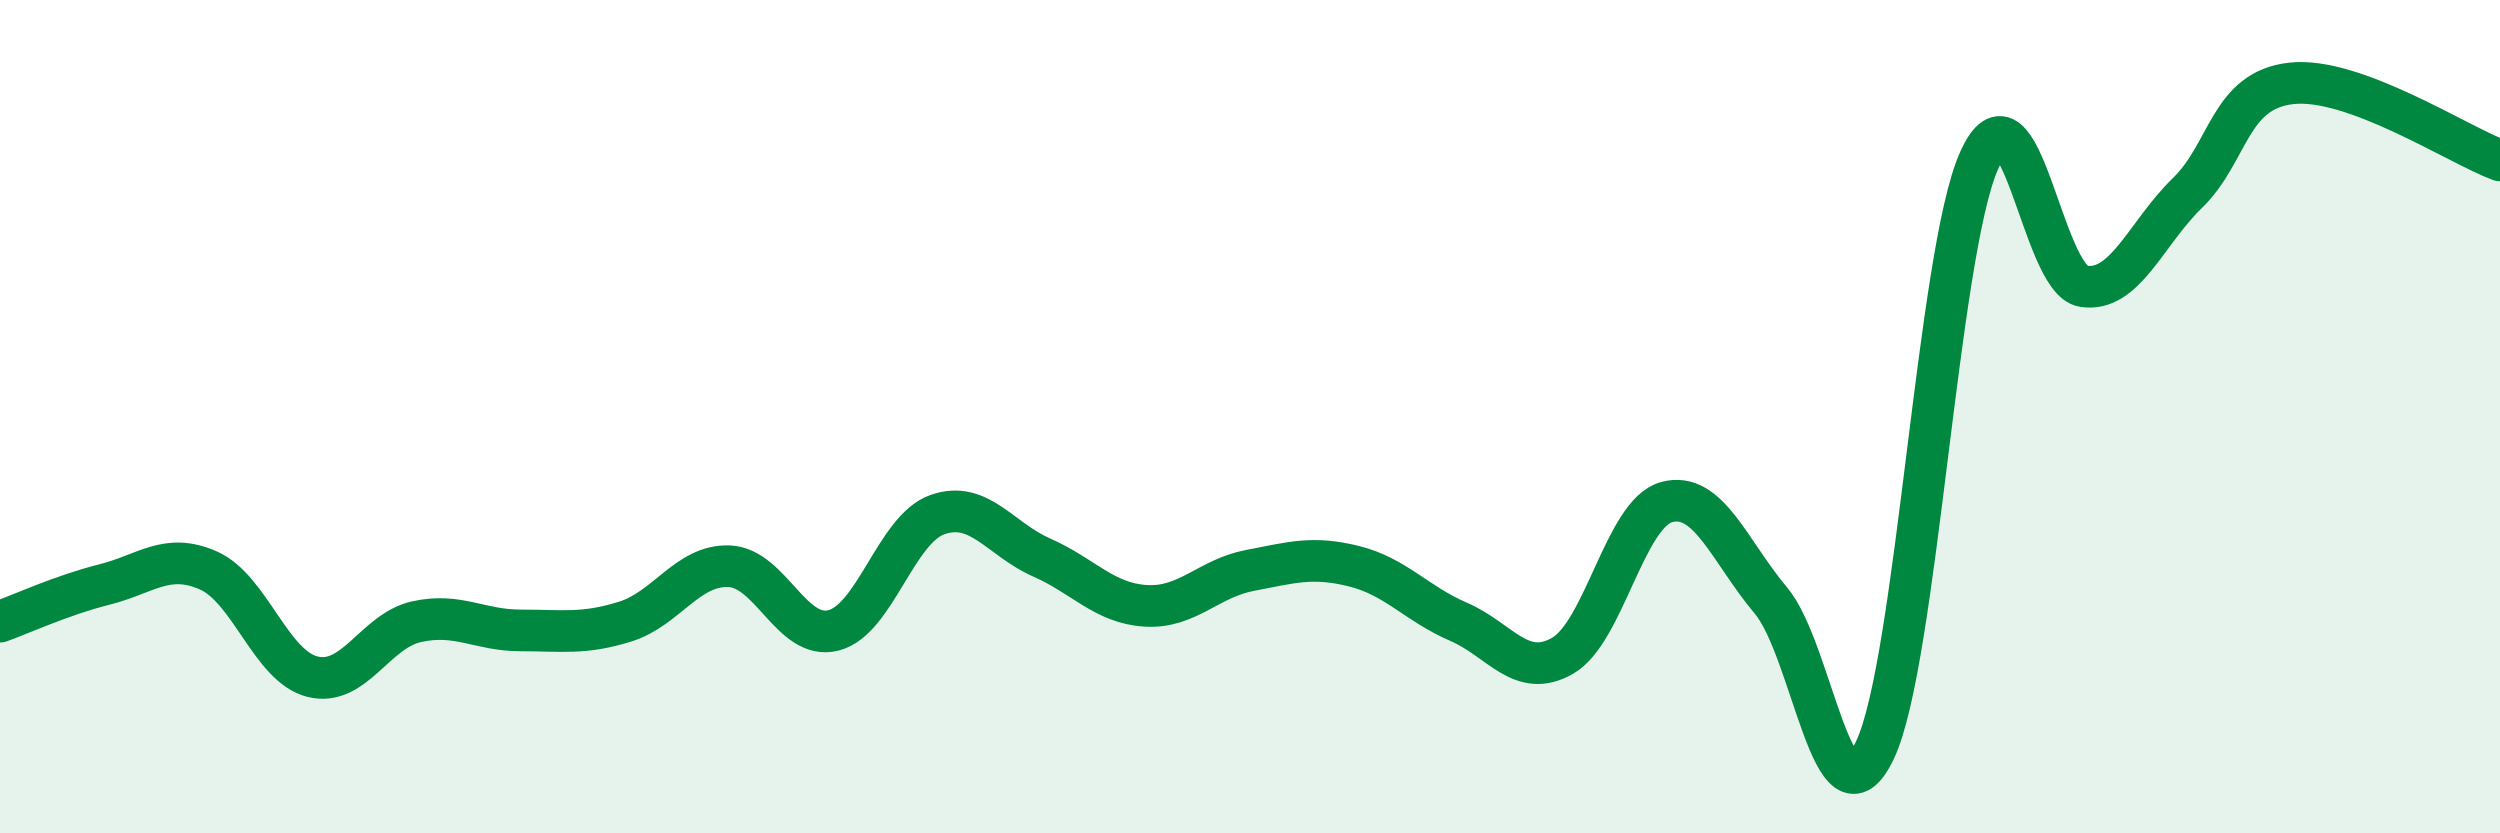 
    <svg width="60" height="20" viewBox="0 0 60 20" xmlns="http://www.w3.org/2000/svg">
      <path
        d="M 0,14.92 C 0.5,14.74 1.5,14.28 2.5,14.03 C 3.5,13.78 4,13.25 5,13.69 C 6,14.13 6.5,15.99 7.5,16.24 C 8.5,16.49 9,15.14 10,14.92 C 11,14.7 11.5,15.13 12.5,15.13 C 13.5,15.13 14,15.23 15,14.92 C 16,14.61 16.5,13.55 17.5,13.59 C 18.5,13.63 19,15.38 20,15.13 C 21,14.88 21.5,12.7 22.5,12.35 C 23.5,12 24,12.94 25,13.38 C 26,13.82 26.5,14.48 27.5,14.54 C 28.5,14.6 29,13.88 30,13.69 C 31,13.5 31.5,13.34 32.5,13.59 C 33.5,13.84 34,14.49 35,14.92 C 36,15.35 36.5,16.31 37.5,15.74 C 38.5,15.17 39,12.32 40,12.05 C 41,11.78 41.5,13.22 42.5,14.41 C 43.5,15.6 44,20.11 45,18 C 46,15.89 46.5,6.08 47.5,3.85 C 48.5,1.62 49,6.71 50,6.87 C 51,7.03 51.5,5.6 52.5,4.63 C 53.5,3.66 53.5,2.16 55,2 C 56.5,1.84 59,3.48 60,3.85L60 20L0 20Z"
        fill="#008740"
        opacity="0.1"
        stroke-linecap="round"
        stroke-linejoin="round"
      />
      <path
        d="M 0,14.92 C 0.5,14.74 1.5,14.28 2.5,14.03 C 3.5,13.78 4,13.25 5,13.69 C 6,14.13 6.5,15.99 7.5,16.24 C 8.5,16.49 9,15.14 10,14.92 C 11,14.7 11.5,15.13 12.5,15.13 C 13.5,15.13 14,15.23 15,14.92 C 16,14.61 16.5,13.55 17.5,13.59 C 18.5,13.63 19,15.38 20,15.13 C 21,14.88 21.5,12.7 22.5,12.35 C 23.5,12 24,12.94 25,13.38 C 26,13.82 26.5,14.48 27.5,14.54 C 28.5,14.6 29,13.88 30,13.69 C 31,13.5 31.5,13.34 32.5,13.59 C 33.5,13.84 34,14.49 35,14.92 C 36,15.35 36.5,16.31 37.5,15.74 C 38.5,15.17 39,12.32 40,12.05 C 41,11.78 41.5,13.22 42.5,14.41 C 43.5,15.6 44,20.11 45,18 C 46,15.89 46.5,6.08 47.5,3.85 C 48.5,1.62 49,6.71 50,6.87 C 51,7.03 51.5,5.6 52.5,4.63 C 53.5,3.66 53.5,2.16 55,2 C 56.5,1.84 59,3.48 60,3.85"
        stroke="#008740"
        stroke-width="1"
        fill="none"
        stroke-linecap="round"
        stroke-linejoin="round"
      />
    </svg>
  